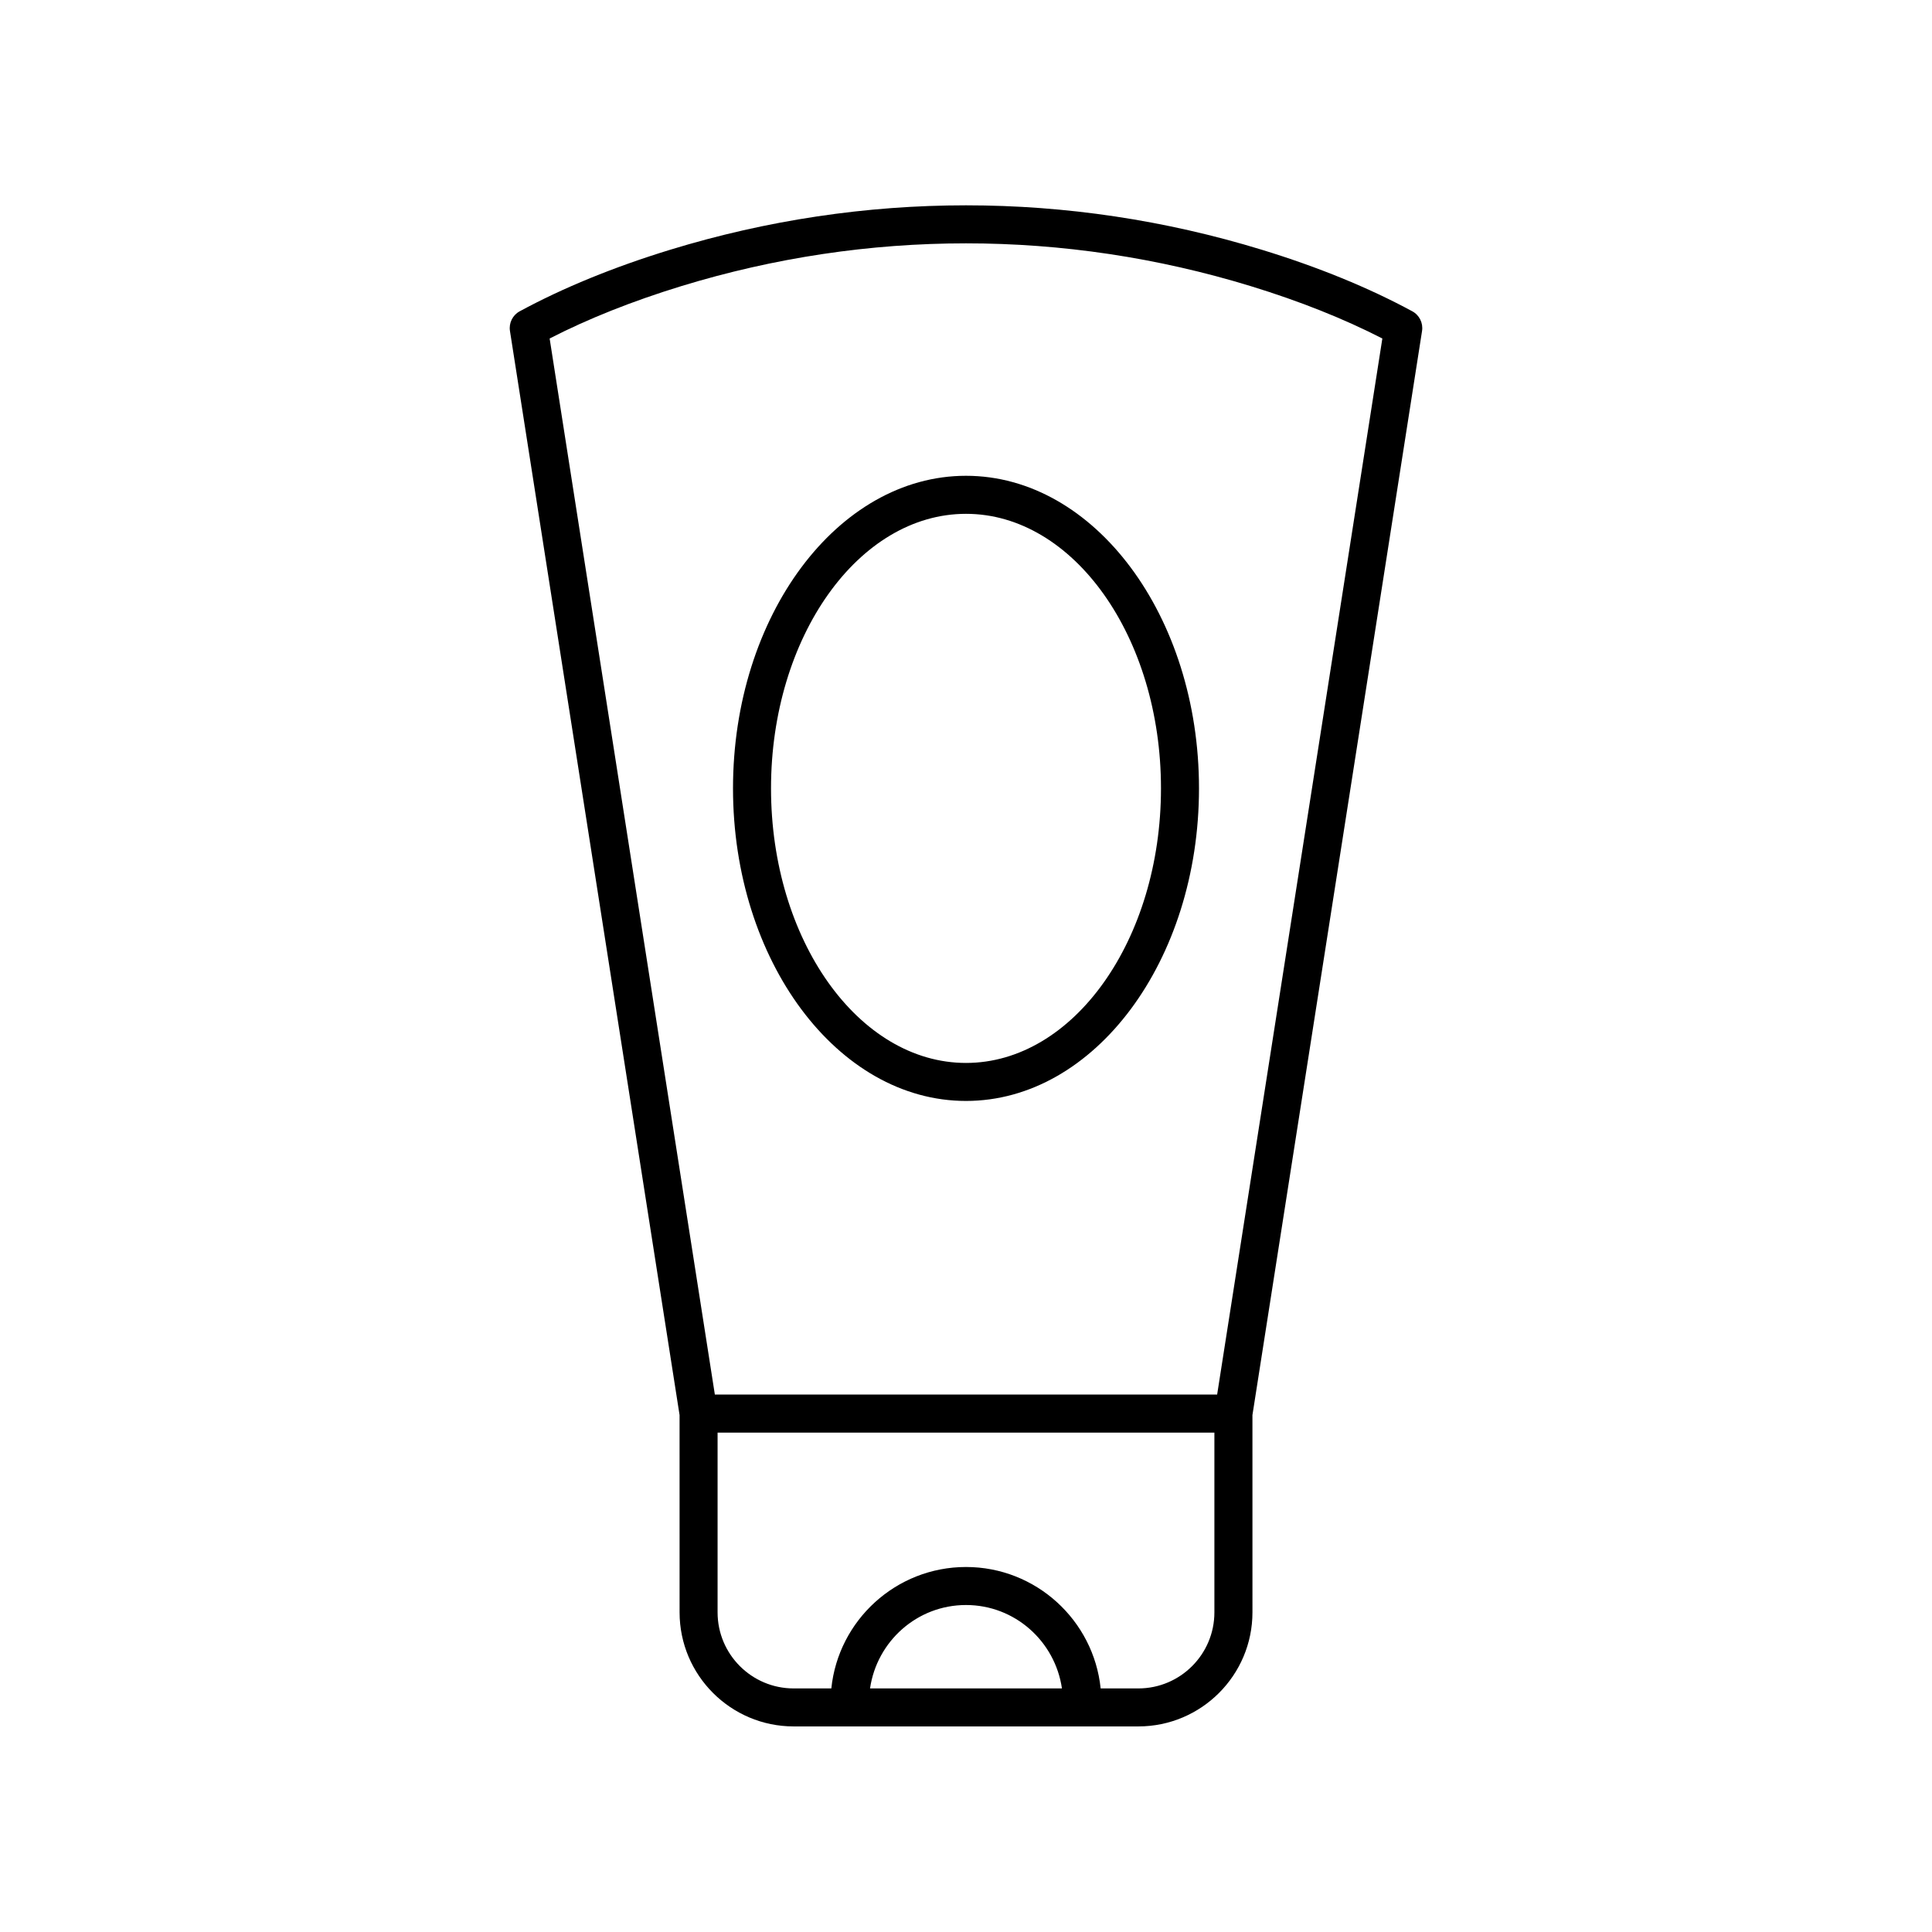 <?xml version="1.0" encoding="UTF-8"?>
<!-- Uploaded to: SVG Repo, www.svgrepo.com, Generator: SVG Repo Mixer Tools -->
<svg fill="#000000" width="800px" height="800px" version="1.1" viewBox="144 144 512 512" xmlns="http://www.w3.org/2000/svg">
 <g>
  <path d="m518.28 226.5c-11.527-6.242-24.934-11.73-39.844-16.301-51.316-15.715-105.55-15.715-156.87 0-14.906 4.57-28.316 10.055-39.844 16.301-1.875 1.012-2.906 3.102-2.578 5.207l44.949 287.3 0.004 52.281c0 16.668 13.559 30.23 30.23 30.23h91.355c16.668 0 30.23-13.559 30.23-30.23l-0.004-52.281 44.949-287.3c0.328-2.109-0.707-4.195-2.578-5.207zm-143.71 364.95c1.812-12.469 12.465-22.105 25.43-22.105 12.961 0 23.613 9.637 25.426 22.105zm91.258-20.152c0 11.113-9.039 20.152-20.152 20.152h-9.992c-1.855-18.055-17.148-32.18-35.684-32.18-18.539 0-33.832 14.125-35.688 32.18h-9.992c-11.113 0-20.152-9.039-20.152-20.152v-47.645h131.66zm0.727-57.723h-133.11l-43.785-279.87c10.223-5.246 21.93-9.902 34.859-13.871 49.383-15.125 101.58-15.125 150.96 0 12.93 3.965 24.633 8.625 34.859 13.871z"/>
  <path d="m400 270.09c-34.047 0-61.746 37.16-61.746 82.832 0 45.676 27.699 82.84 61.746 82.84s61.746-37.16 61.746-82.84c0-45.668-27.699-82.832-61.746-82.832zm0 155.6c-28.492 0-51.672-32.641-51.672-72.762 0-40.117 23.18-72.758 51.672-72.758s51.672 32.641 51.672 72.758c-0.004 40.121-23.18 72.762-51.672 72.762z"/>
 </g>
</svg>